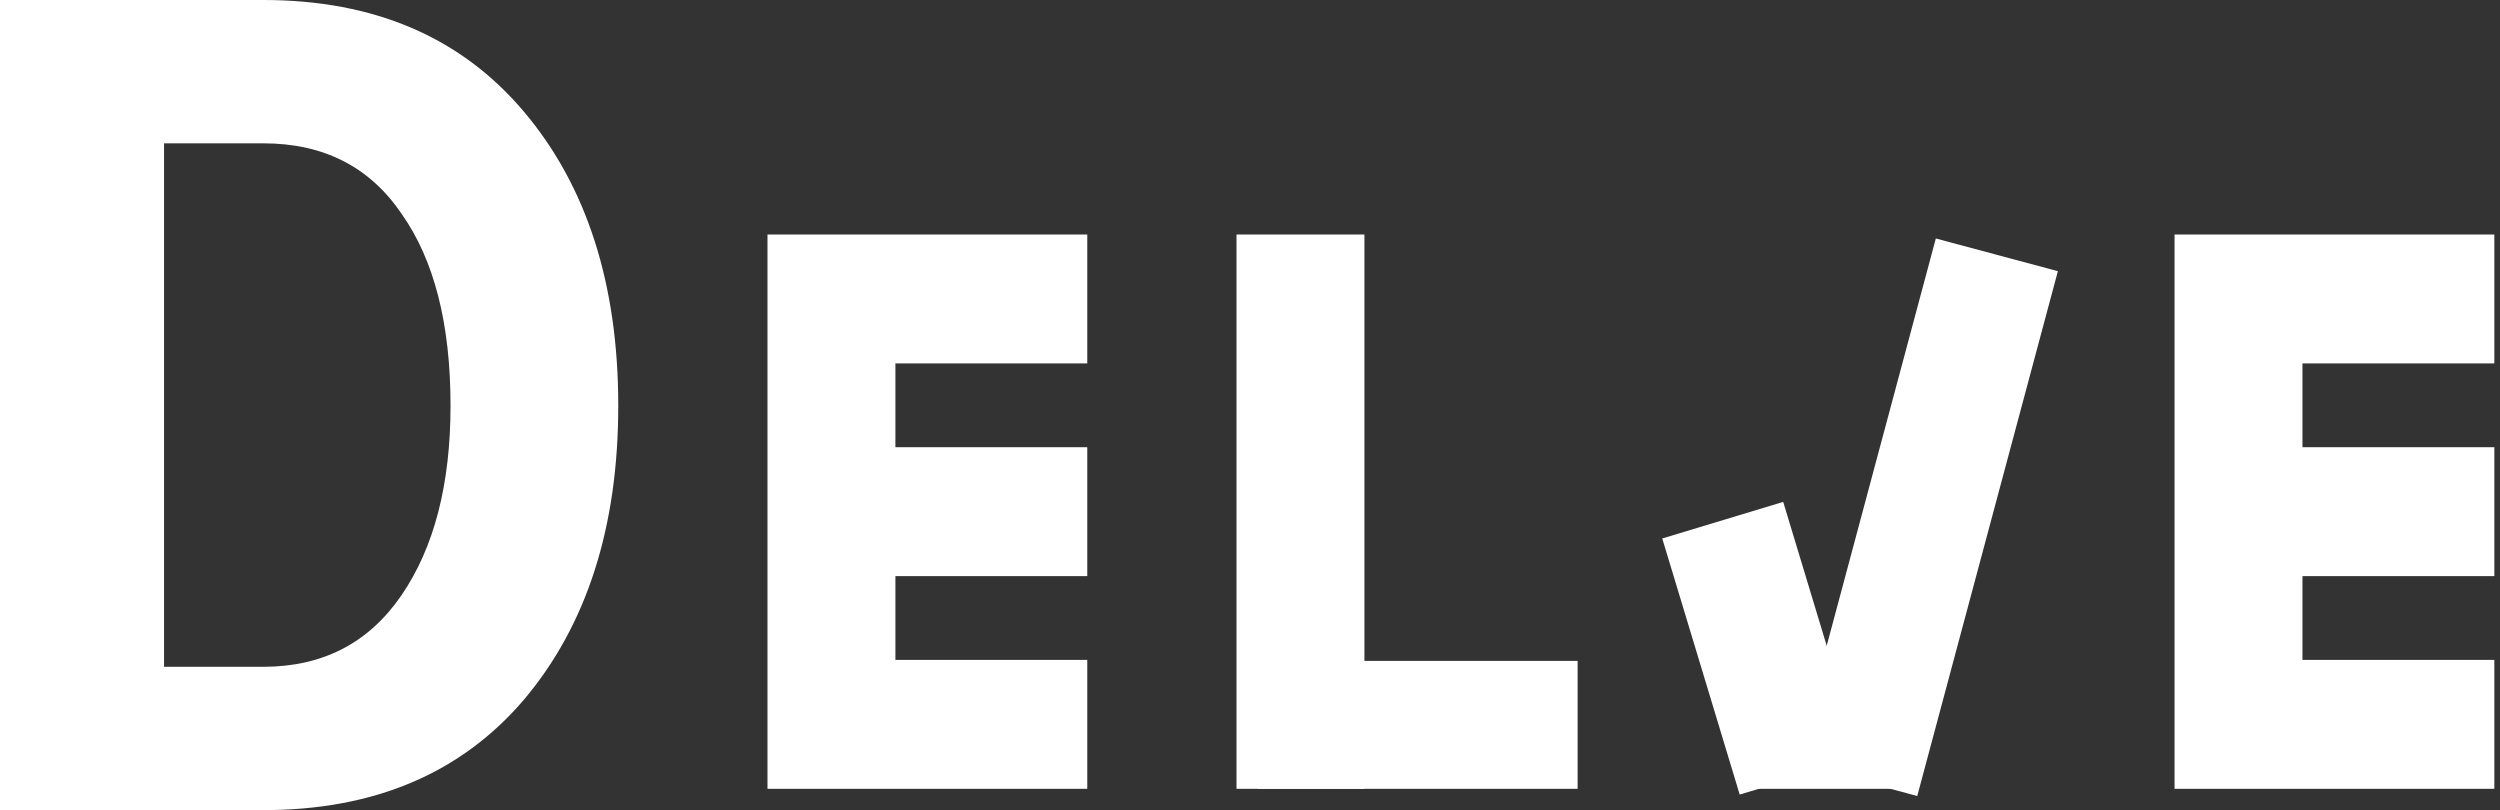 <?xml version="1.0" encoding="UTF-8"?> <svg xmlns="http://www.w3.org/2000/svg" width="395" height="128" viewBox="0 0 395 128" fill="none"><rect x="0" y="0" width="395" height="128" fill="#333333" stroke="none"/><path d="M41.588 128H0V0H41.588C59.126 0 72.86 5.885 82.79 17.655C92.719 29.425 97.684 44.906 97.684 64.096C97.684 83.286 92.719 98.767 82.79 110.537C72.86 122.179 59.126 128 41.588 128ZM41.588 105.355C51.002 105.355 58.288 101.581 63.446 94.033C68.605 86.485 71.184 76.506 71.184 64.096C71.184 51.174 68.605 41.068 63.446 33.775C58.417 26.355 51.131 22.645 41.588 22.645H25.92V105.355H41.588Z" fill="white"></path><path fill-rule="evenodd" clip-rule="evenodd" d="M343.579 124.632V37.053H394.105V57.42H363.789V70.659H394.105V91.026H363.789V104.264H394.105V124.632H343.579Z" fill="white"></path><path fill-rule="evenodd" clip-rule="evenodd" d="M121.263 124.632V37.053H171.789V57.42H141.474V70.659H171.789V91.026H141.474V104.264H171.789V124.632H121.263Z" fill="white"></path><path fill-rule="evenodd" clip-rule="evenodd" d="M281.746 79.299L293.983 119.763L274.873 125.542L262.636 85.079L281.746 79.299Z" fill="white"></path><path fill-rule="evenodd" clip-rule="evenodd" d="M215.579 37.053L215.579 124.632L195.368 124.632L195.368 37.053L215.579 37.053Z" fill="white"></path><path fill-rule="evenodd" clip-rule="evenodd" d="M249.263 124.632H198.737V104.421H249.263V124.632Z" fill="white"></path><path fill-rule="evenodd" clip-rule="evenodd" d="M325.145 42.847L302.925 125.77L283.641 120.602L305.86 37.679L325.145 42.847Z" fill="white"></path><path fill-rule="evenodd" clip-rule="evenodd" d="M303.158 124.632H276.211V107.789H303.158V124.632Z" fill="white"></path></svg> 